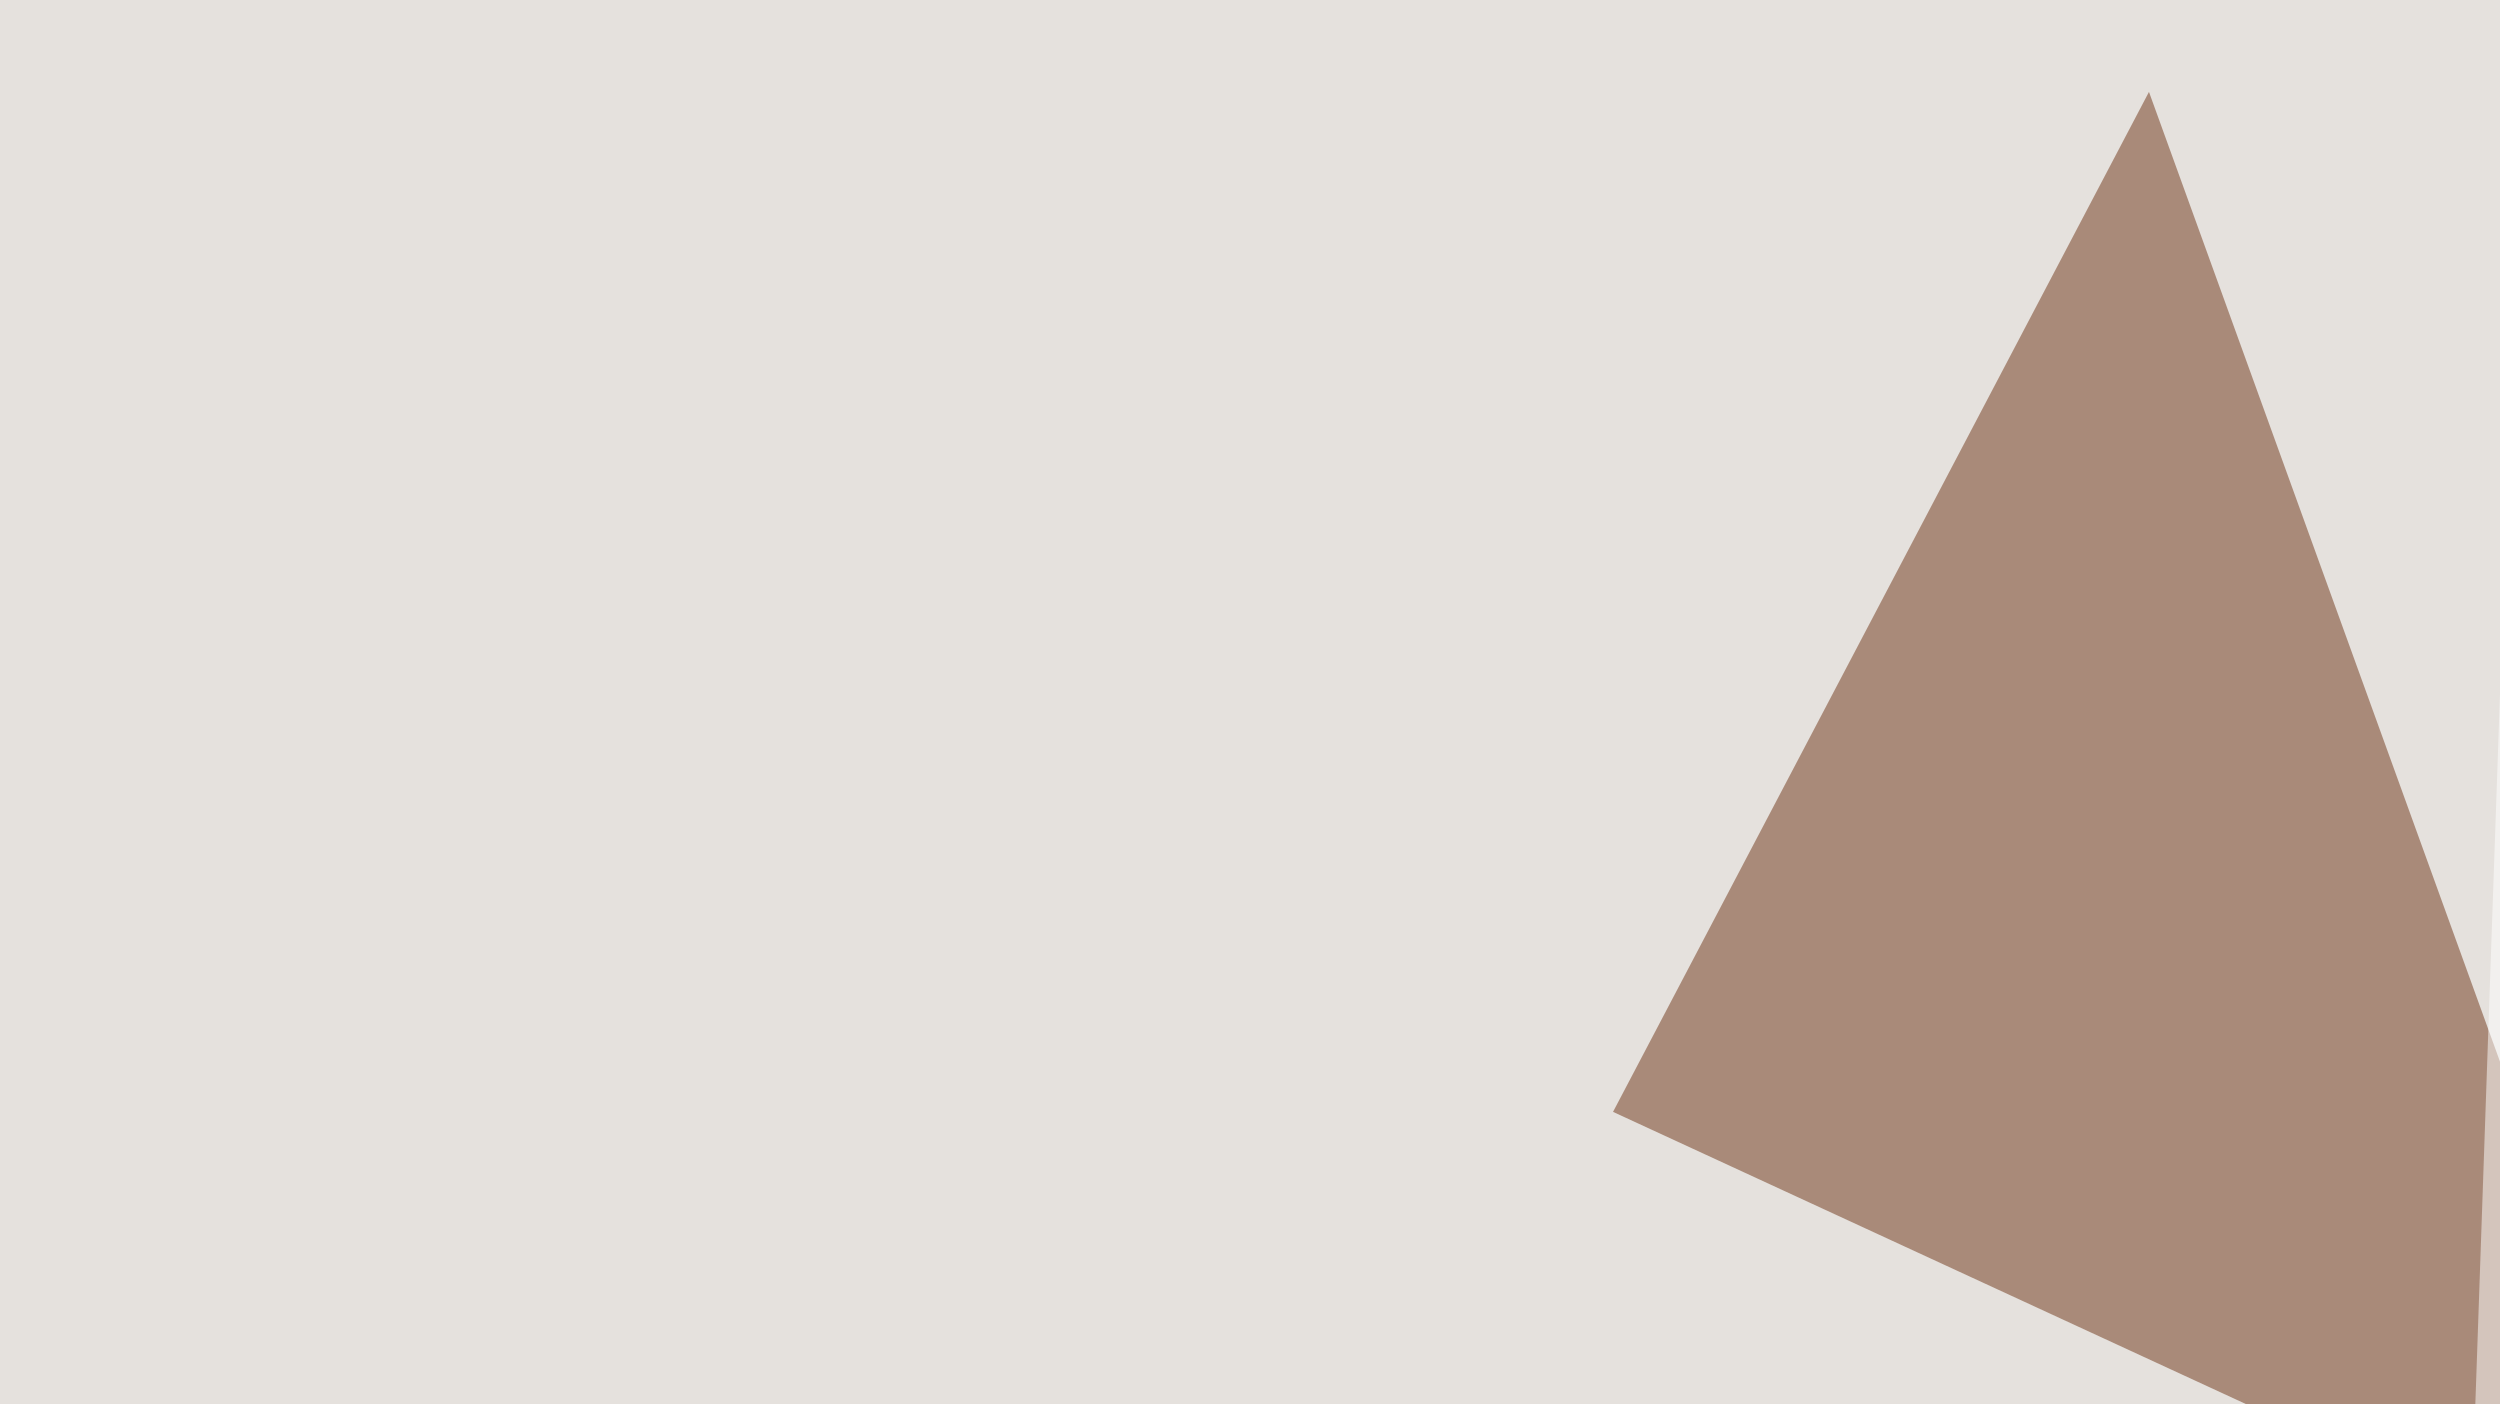 <svg xmlns="http://www.w3.org/2000/svg" width="438" height="246" ><filter id="a"><feGaussianBlur stdDeviation="55"/></filter><rect width="100%" height="100%" fill="#e5e1dd"/><g filter="url(#a)"><g fill-opacity=".5"><path d="M446.8 426.3l5.8 164-199.2-76.1z"/><path fill="#6e3516" d="M376.5 16.1L473 282.7l-190.4-87.9z"/><path fill="#030000" d="M461.4 531.7L315 397l-41 193.3z"/><path fill="#fff" d="M795.4 10.3L432.1 291.5l11.7-337z"/></g></g></svg>